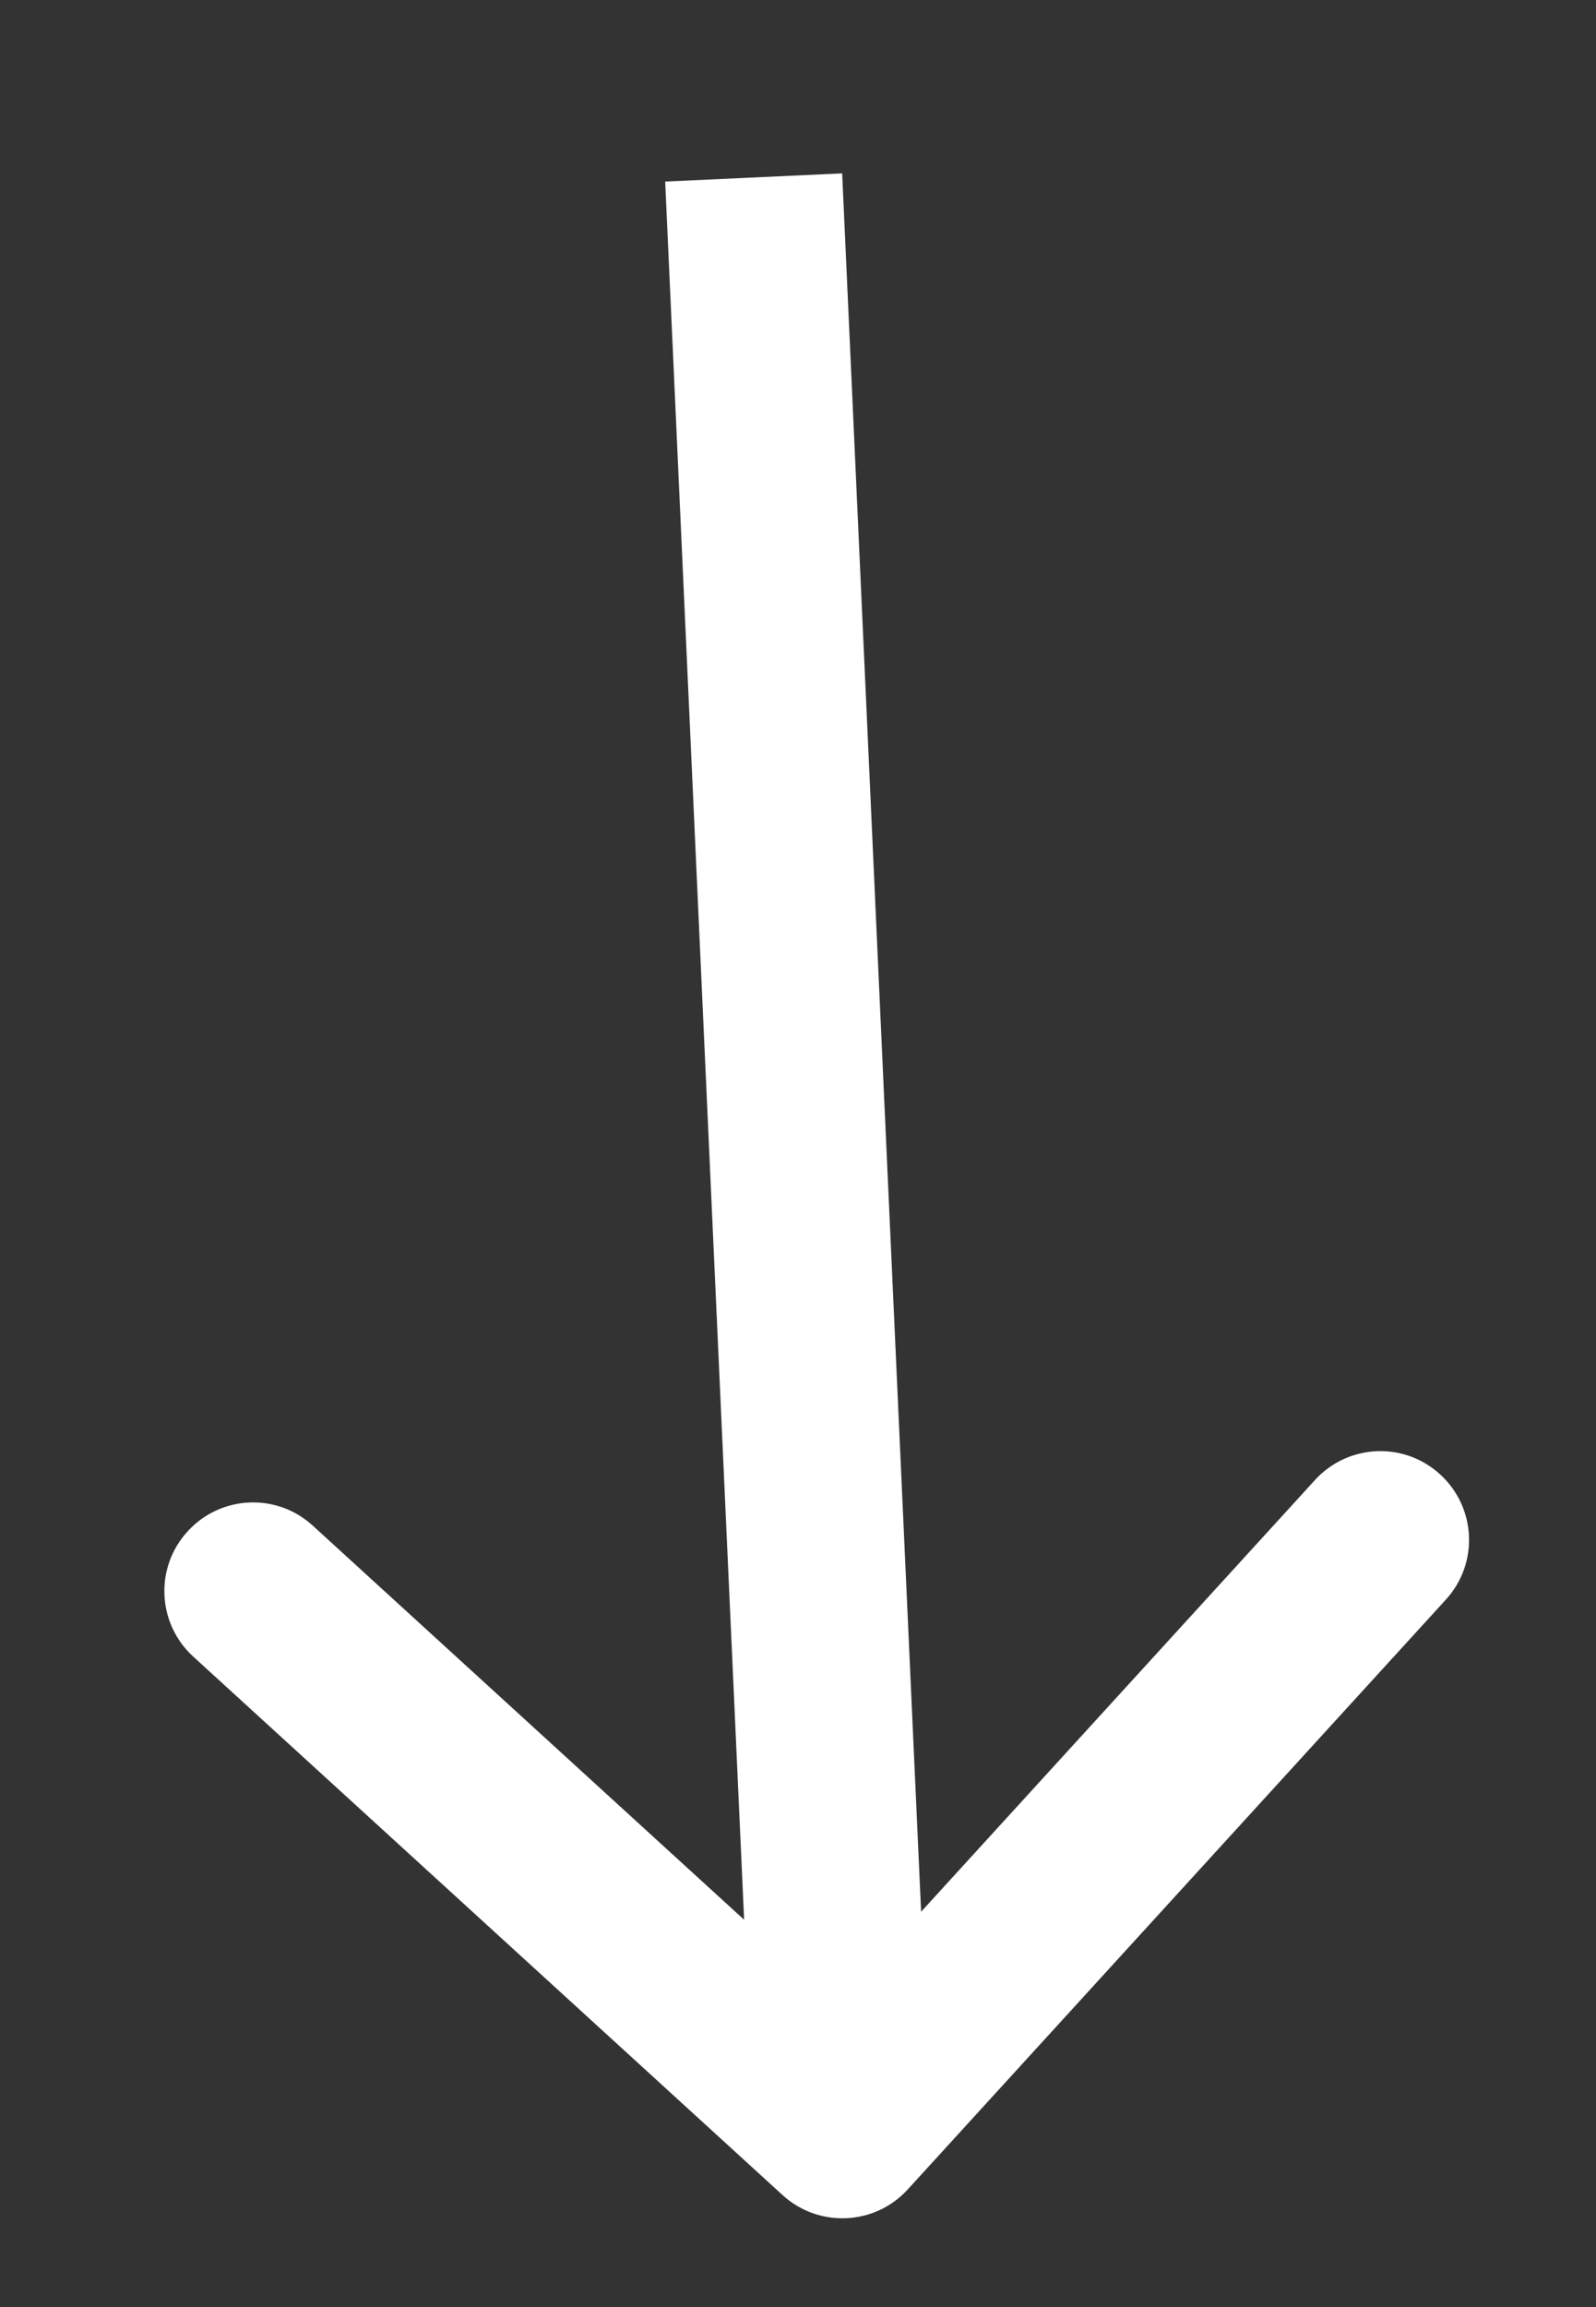 <svg width="9" height="13" viewBox="0 0 9 13" fill="none" xmlns="http://www.w3.org/2000/svg">
<rect x="0" y="0" width="9" height="13" fill="#333333" stroke="none"/>
<path id="Arrow 1" d="M4.413 12.369C4.617 12.555 4.933 12.541 5.119 12.337L8.153 9.014C8.34 8.81 8.325 8.494 8.121 8.308C7.917 8.121 7.601 8.136 7.415 8.34L4.718 11.294L1.764 8.597C1.56 8.41 1.244 8.425 1.058 8.629C0.871 8.833 0.886 9.149 1.09 9.335L4.413 12.369ZM3.751 1.023L4.251 12.023L5.249 11.977L4.749 0.977L3.751 1.023Z" fill="white"/>
</svg>
